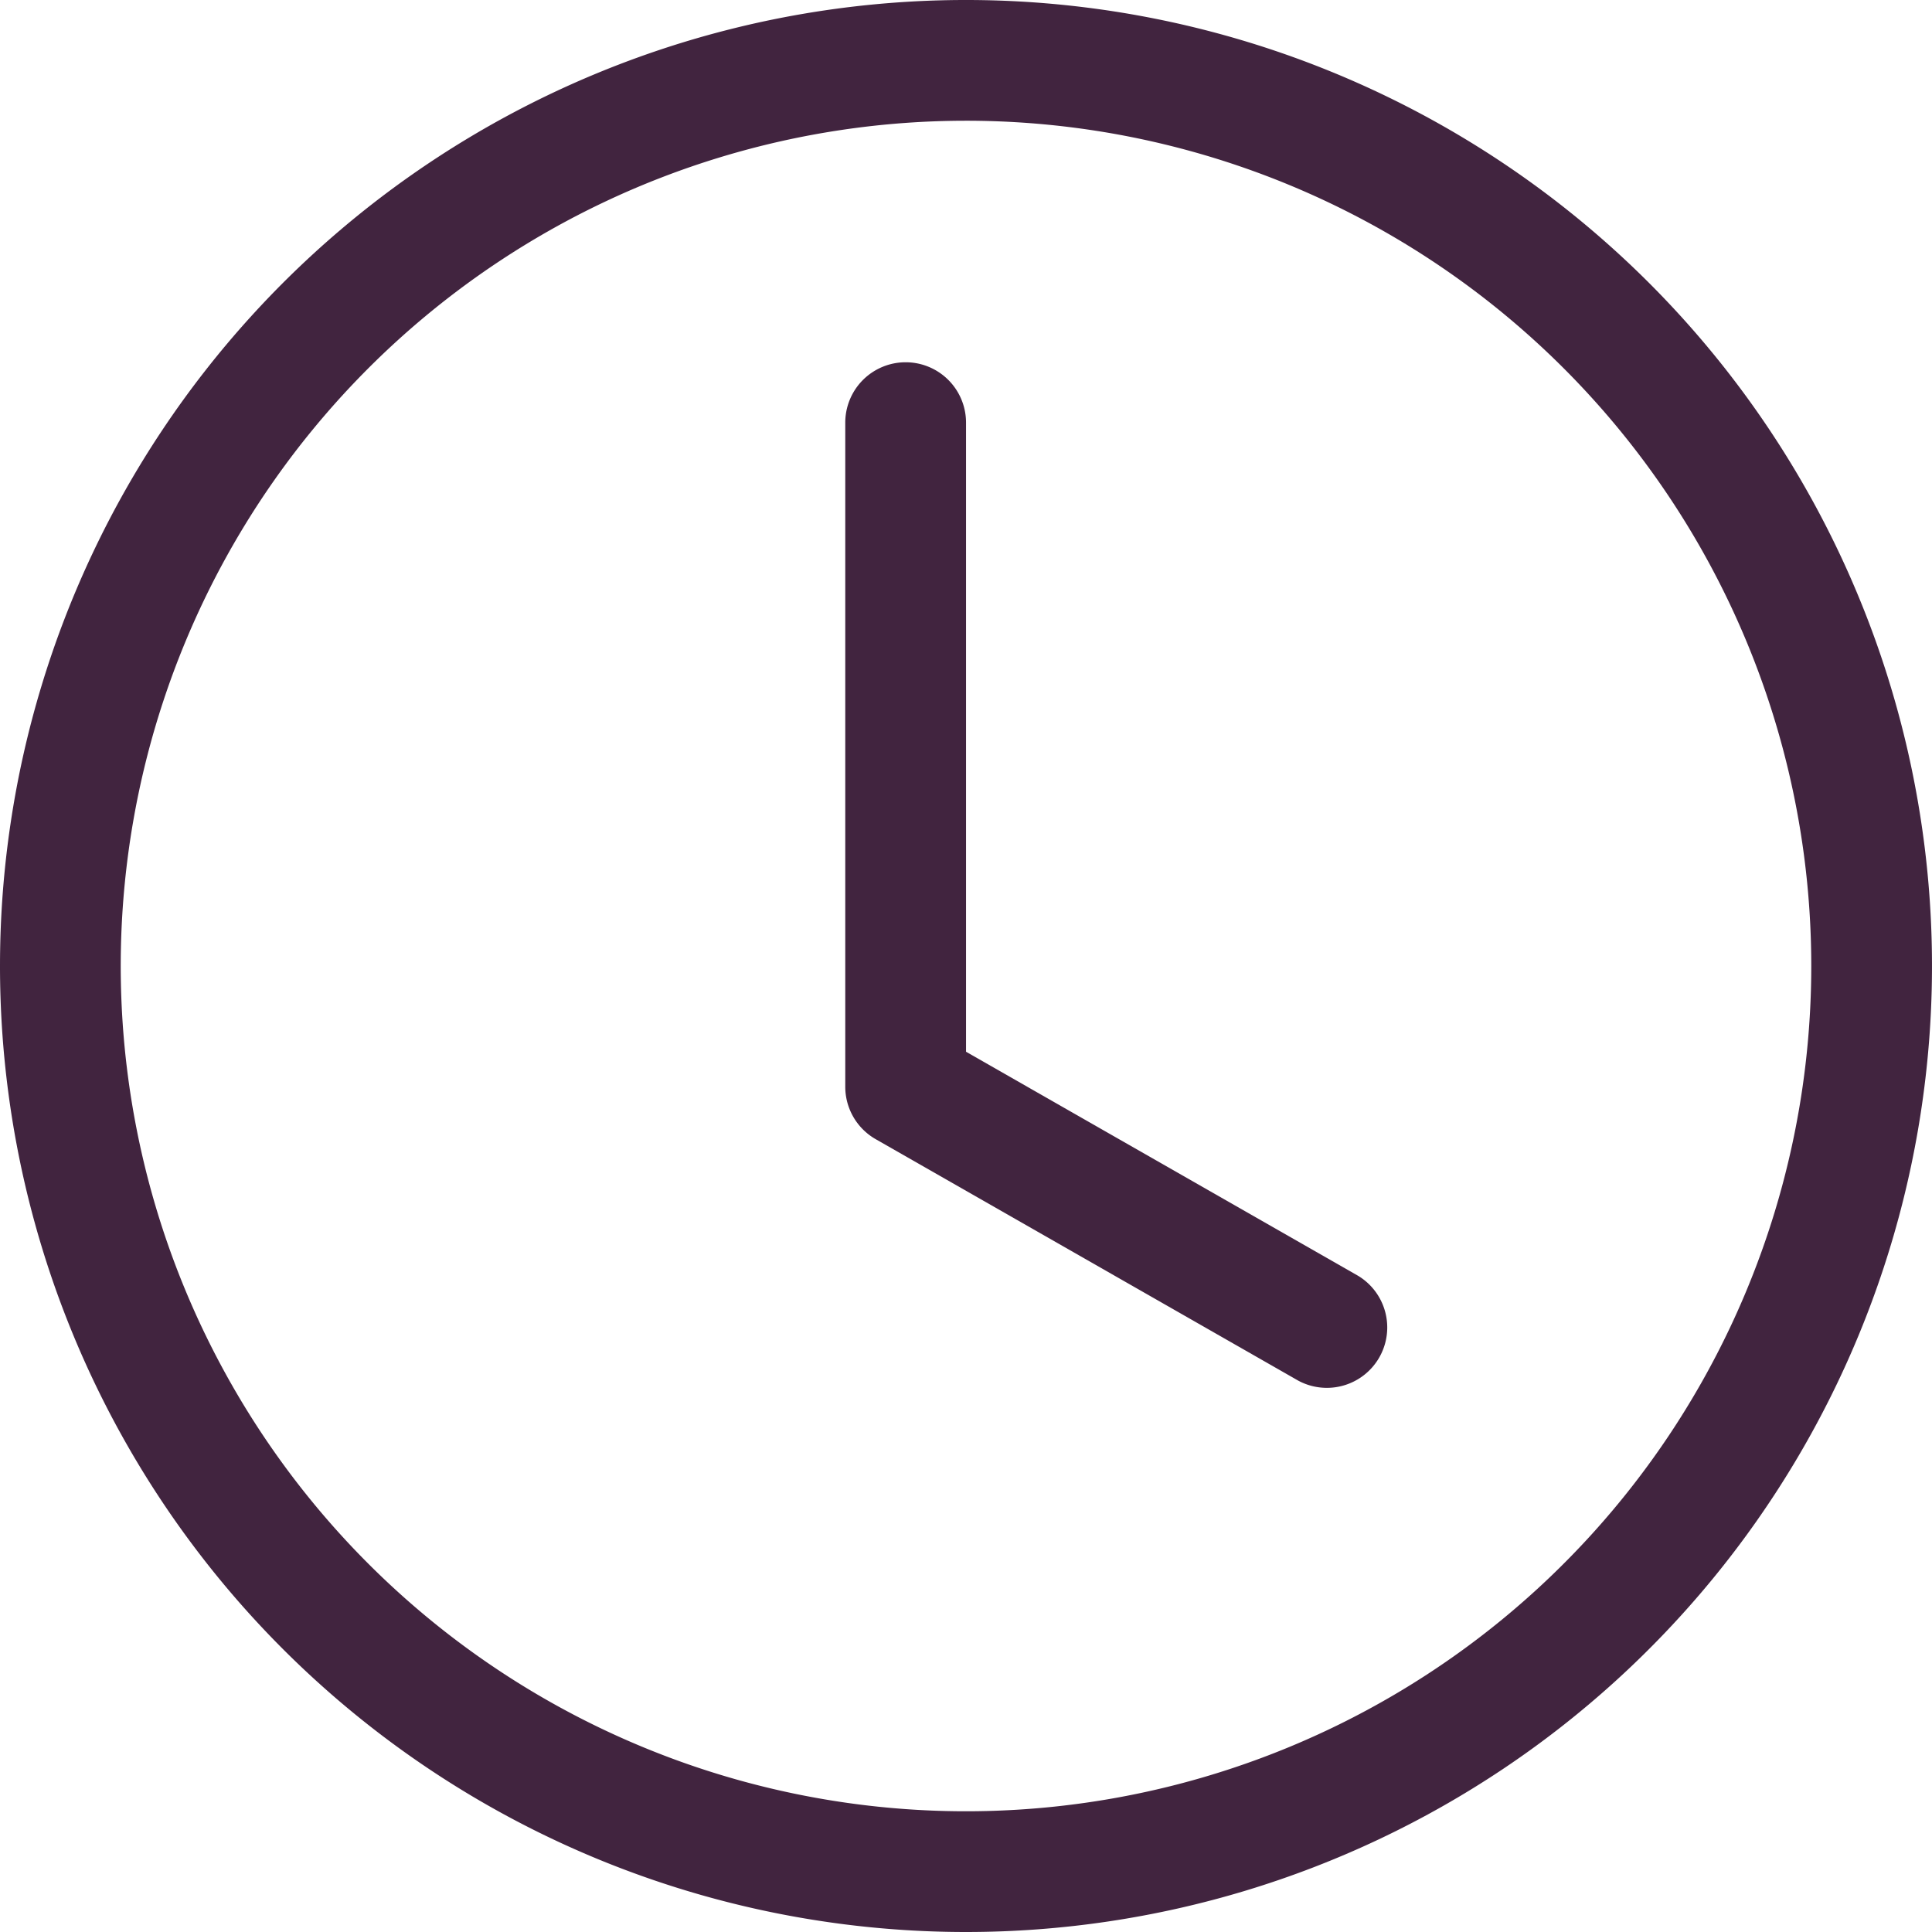 <svg id="clock" xmlns="http://www.w3.org/2000/svg" width="63" height="63" viewBox="0 0 63 63">
  <path id="Trazado_362" data-name="Trazado 362" d="M10.938,4.969A1.969,1.969,0,0,0,7,4.969V26.625a1.969,1.969,0,0,0,.992,1.709l13.781,7.875a1.969,1.969,0,0,0,1.953-3.418L10.938,25.483Z" transform="translate(20.563 8.813)" fill="#41243f"/>
  <path id="Trazado_363" data-name="Trazado 363" d="M31.5,63A31.5,31.5,0,1,0,0,31.5,31.5,31.5,0,0,0,31.5,63M59.063,31.5A27.563,27.563,0,1,1,31.5,3.937,27.562,27.562,0,0,1,59.063,31.5" fill="#41243f"/>
</svg>
